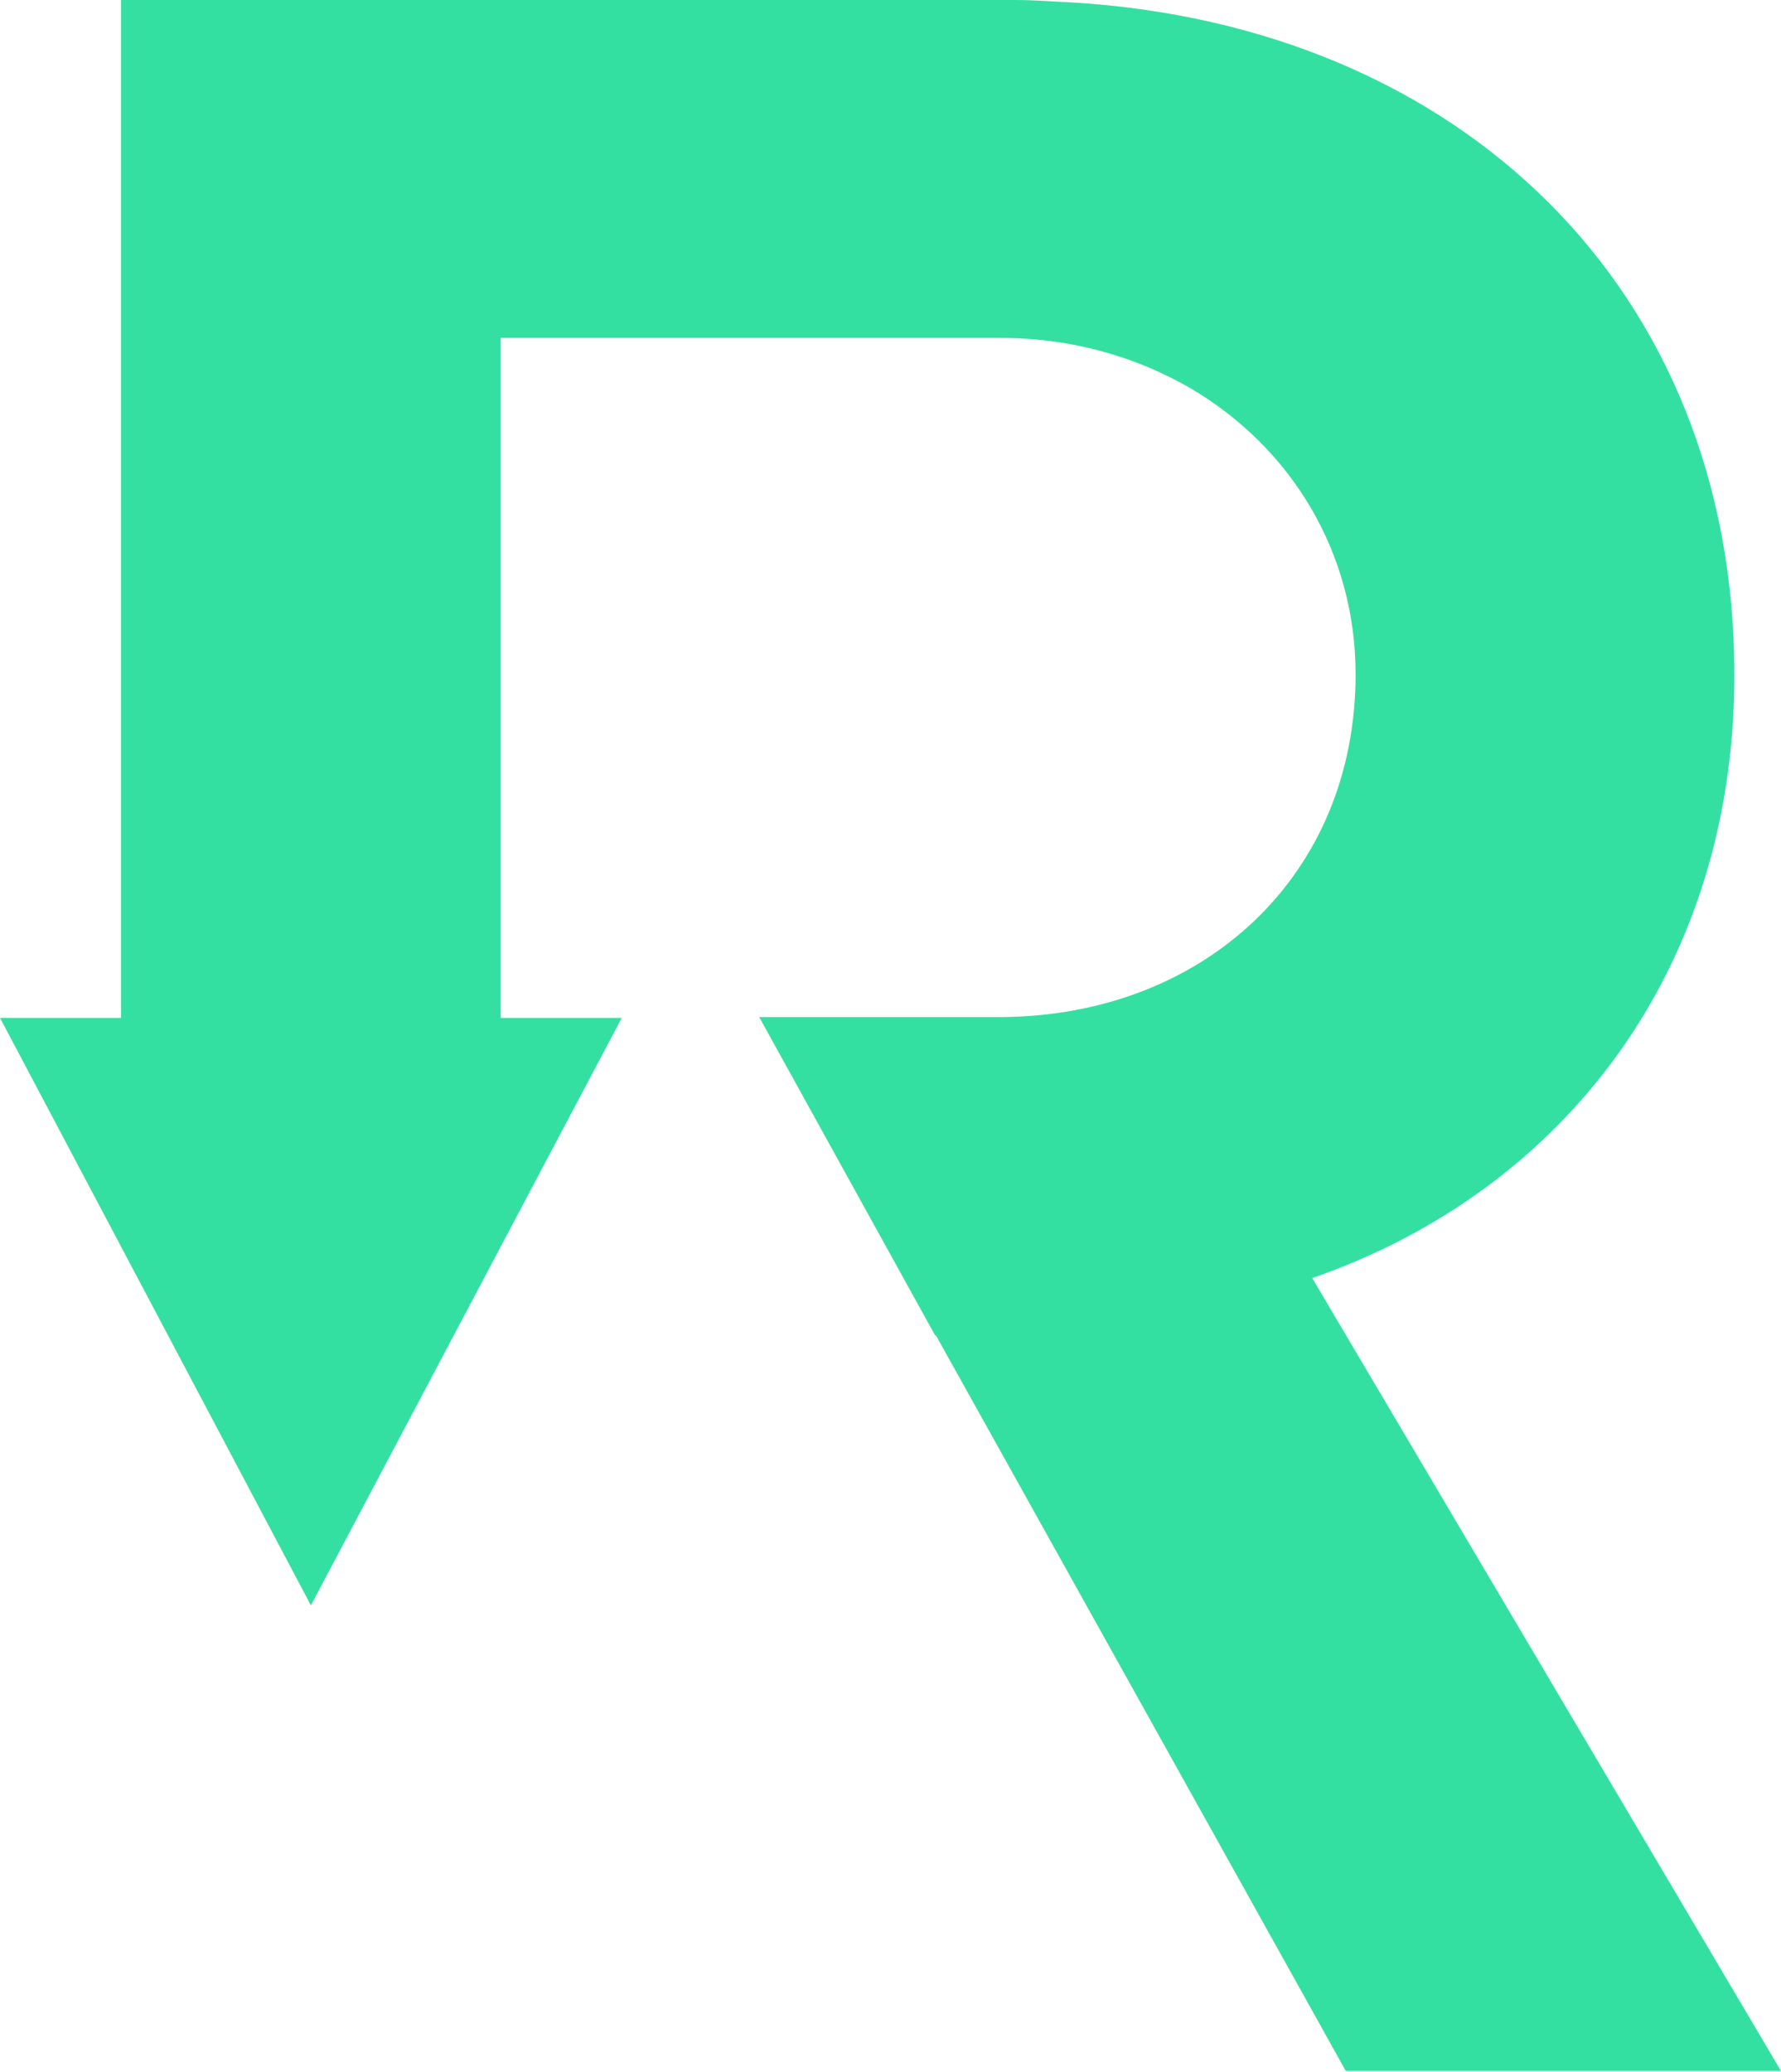 <?xml version="1.0" encoding="utf-8"?>
<!-- Generator: Adobe Illustrator 27.5.0, SVG Export Plug-In . SVG Version: 6.00 Build 0)  -->
<!DOCTYPE svg PUBLIC "-//W3C//DTD SVG 1.1//EN" "http://www.w3.org/Graphics/SVG/1.1/DTD/svg11.dtd">
<svg version="1.1" id="Vrstva_1" xmlns="http://www.w3.org/2000/svg" xmlns:xlink="http://www.w3.org/1999/xlink" x="0px" y="0px"
	 viewBox="0 0 217.7 253.2" style="enable-background:new 0 0 217.7 253.2;" xml:space="preserve">
<g>
	<defs>
		<rect id="SVGID_1_" width="217.7" height="253.2"/>
	</defs>
	<clipPath id="SVGID_00000070097069610876994690000001390833301327041191_">
		<use xlink:href="#SVGID_1_"  style="overflow:visible;"/>
	</clipPath>
	<path style="clip-path:url(#SVGID_00000070097069610876994690000001390833301327041191_);fill:#34E0A1;" d="M160.4,156.2
		c31.1-10.8,51.6-38,51.6-73.7c0-47.1-33.4-79.3-80.9-82.2c-2.3-0.1-4.6-0.3-7-0.3H14.8v124.4H0l38,71.8l38-71.8H61.2v-7.1h0V41.3
		h61.1c8.7,0,16.6,2.3,23.3,6.2c12.2,7.2,20.1,20,20.1,34.9c0,24.7-18.6,41.7-43.2,41.9H92.8l21.5,38.9c0,0,0,0,0.1,0l50.1,89.9
		h53.2L160.4,156.2L160.4,156.2z"/>
</g>
</svg>
